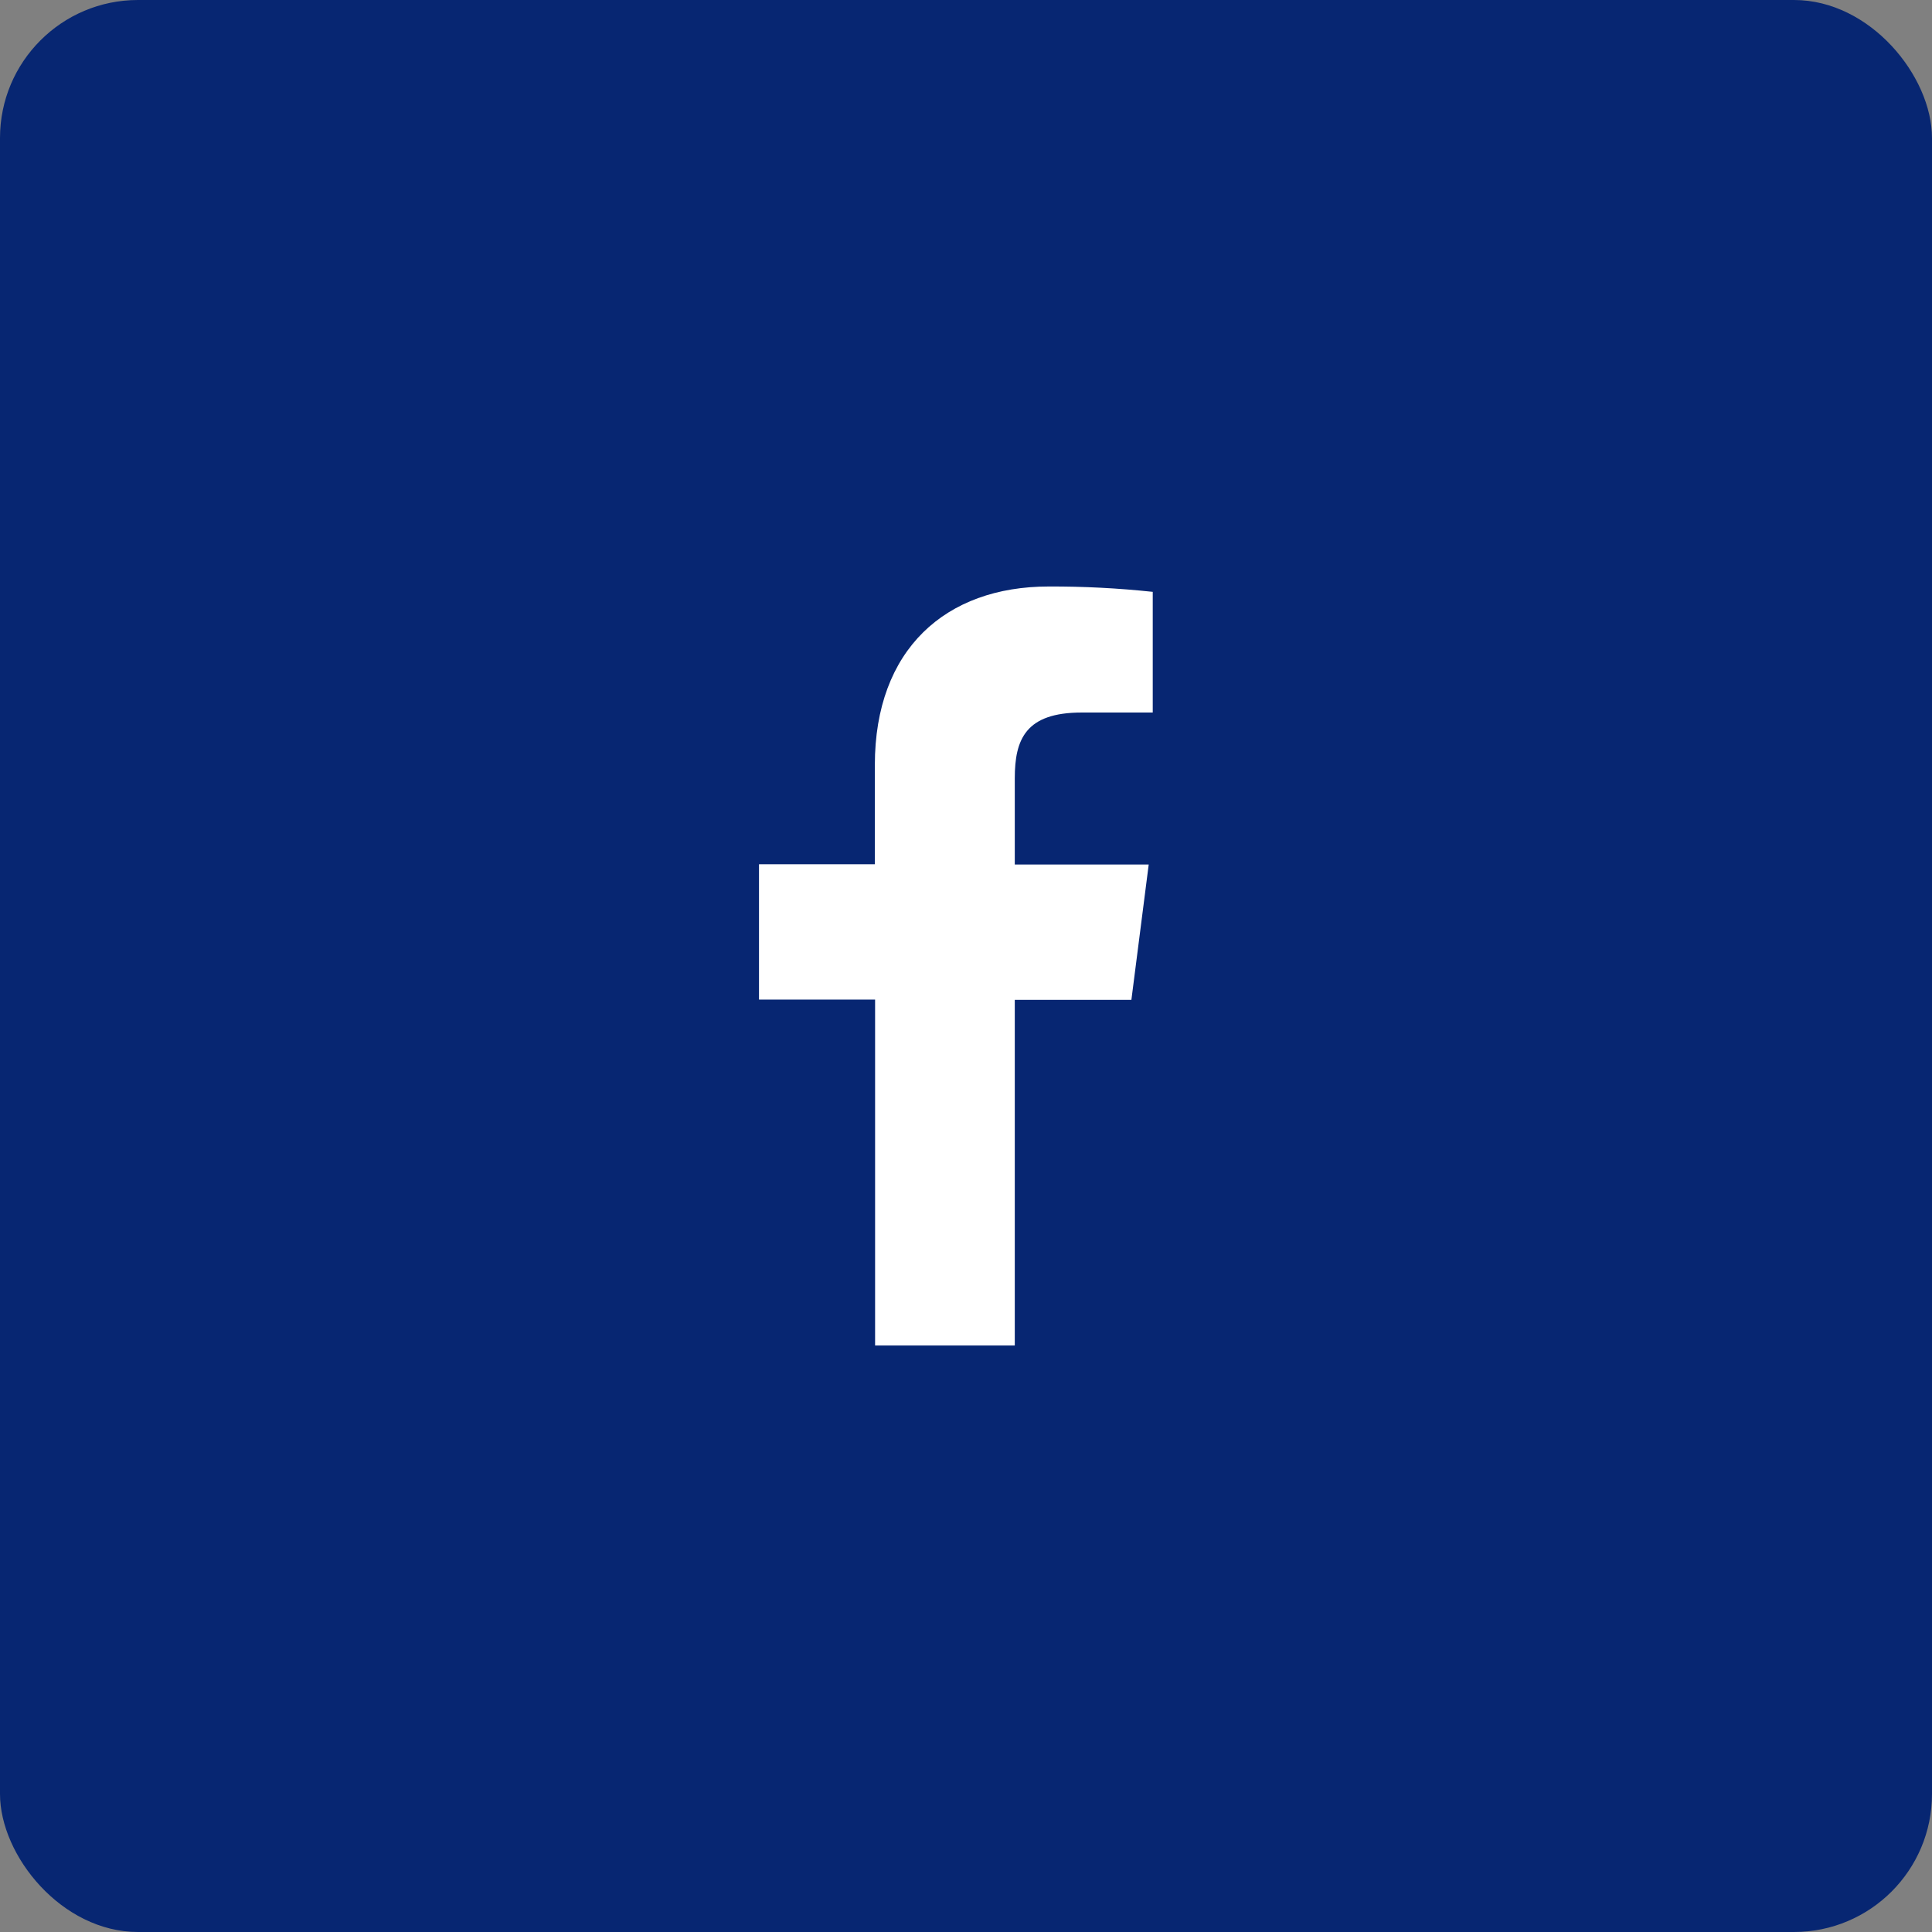 <svg width="56" height="56" viewBox="0 0 56 56" fill="none" xmlns="http://www.w3.org/2000/svg">
<rect x="0" y="0" width="56" height="56" fill="#808080" stroke="none"/>
<rect width="56" height="56" rx="4" fill="#072672"/>
<path d="M29.414 39V28.981H32.794L33.296 25.058H29.414V22.56C29.414 21.428 29.729 20.653 31.354 20.653H33.413V17.155C32.411 17.048 31.404 16.996 30.397 17C27.409 17 25.358 18.824 25.358 22.172V25.051H22V28.974H25.365V39H29.414Z" fill="white"/>
</svg>
